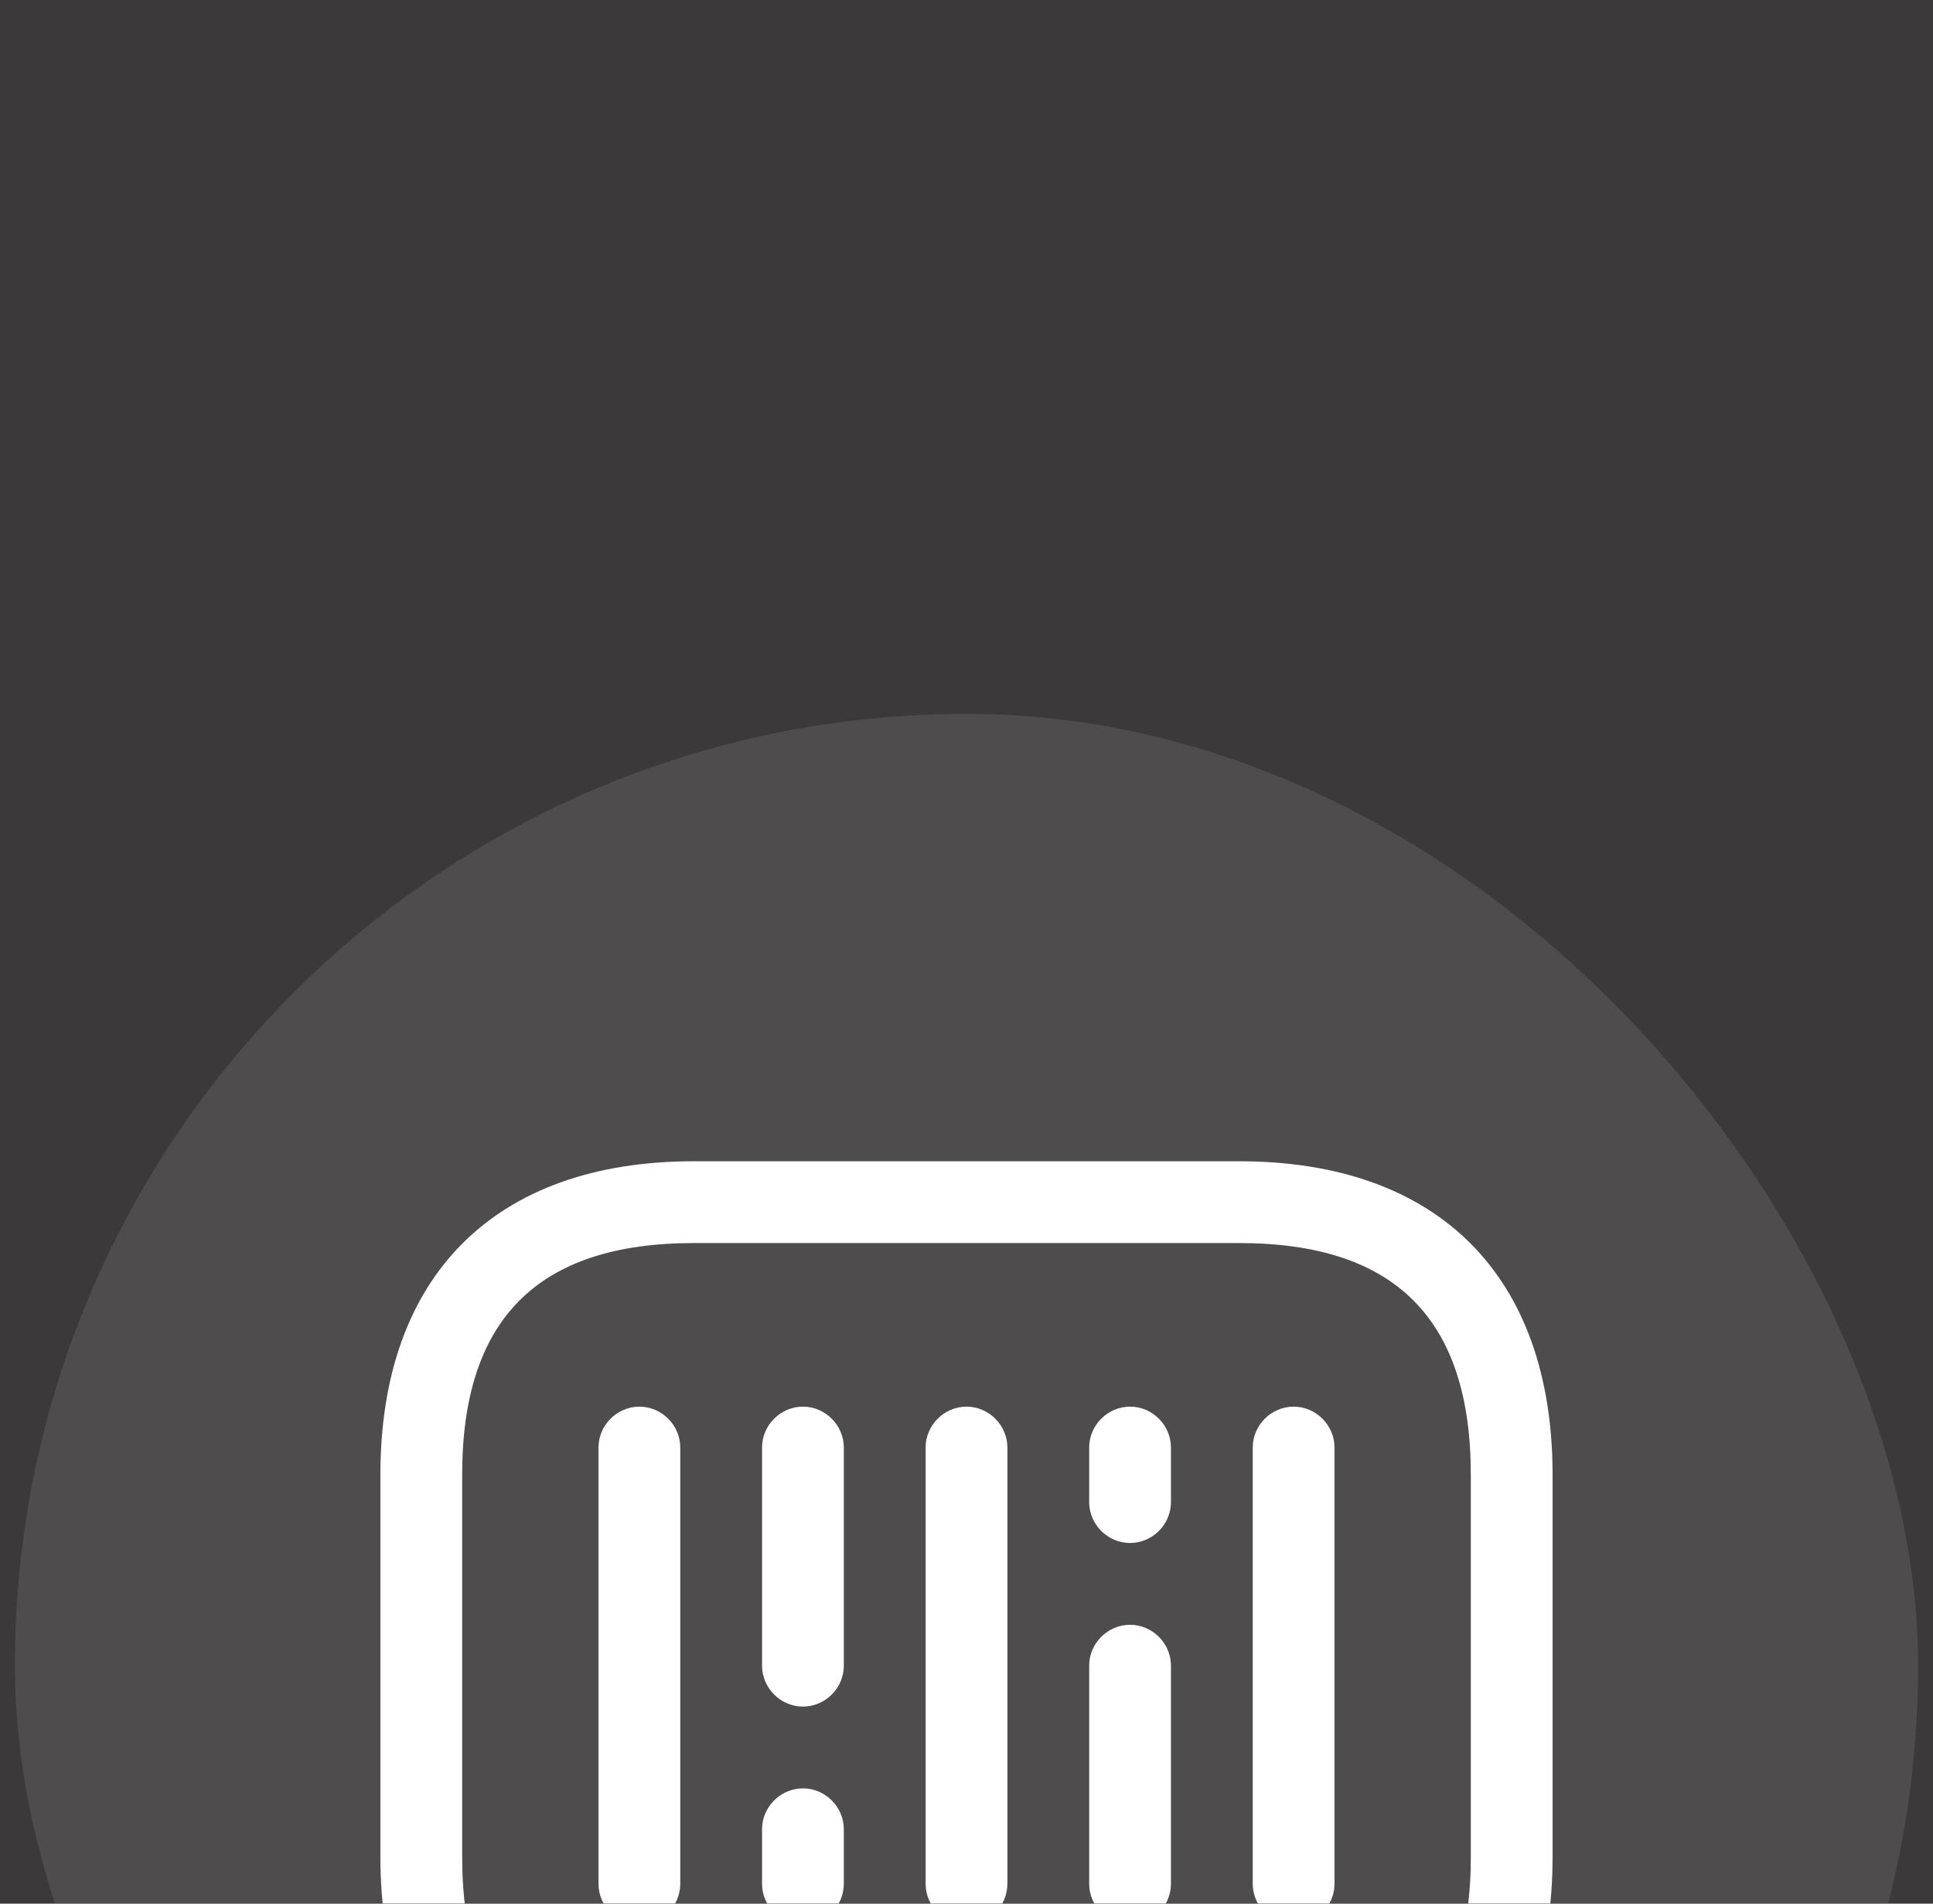 <svg width="65" height="64" viewBox="0 0 65 64" fill="none" xmlns="http://www.w3.org/2000/svg">
<rect width="65" height="64" fill="#EDEDED"/>
<g clip-path="url(#clip0_0_1)">
<rect width="1440" height="7068" transform="translate(-218 -3370)" fill="white"/>
<rect width="1440" height="1196" transform="translate(-223 -274)" fill="#312F30"/>
<g filter="url(#filter0_bd_0_1)">
<rect x="-23.5" y="-24" width="577" height="123" rx="15" fill="white" fill-opacity="0.05" shape-rendering="crispEdges"/>
<rect x="0.5" width="64" height="64" rx="32" fill="white" fill-opacity="0.1"/>
<path d="M41.666 48.958H23.333C16.642 48.958 12.791 45.108 12.791 38.416V25.583C12.791 18.892 16.642 15.041 23.333 15.041H41.666C48.358 15.041 52.208 18.892 52.208 25.583V38.416C52.208 45.108 48.358 48.958 41.666 48.958ZM23.333 17.791C18.09 17.791 15.541 20.34 15.541 25.583V38.416C15.541 43.66 18.09 46.208 23.333 46.208H41.666C46.91 46.208 49.458 43.66 49.458 38.416V25.583C49.458 20.34 46.91 17.791 41.666 17.791H23.333Z" fill="white"/>
<path d="M21.5 40.708C20.748 40.708 20.125 40.085 20.125 39.333V24.666C20.125 23.915 20.748 23.291 21.5 23.291C22.252 23.291 22.875 23.915 22.875 24.666V39.333C22.875 40.085 22.252 40.708 21.5 40.708Z" fill="white"/>
<path d="M27 33.375C26.248 33.375 25.625 32.752 25.625 32V24.666C25.625 23.915 26.248 23.291 27 23.291C27.752 23.291 28.375 23.915 28.375 24.666V32C28.375 32.752 27.752 33.375 27 33.375Z" fill="white"/>
<path d="M27 40.708C26.248 40.708 25.625 40.085 25.625 39.333V37.5C25.625 36.748 26.248 36.125 27 36.125C27.752 36.125 28.375 36.748 28.375 37.5V39.333C28.375 40.085 27.752 40.708 27 40.708Z" fill="white"/>
<path d="M38 27.875C37.248 27.875 36.625 27.252 36.625 26.5V24.666C36.625 23.915 37.248 23.291 38 23.291C38.752 23.291 39.375 23.915 39.375 24.666V26.5C39.375 27.252 38.752 27.875 38 27.875Z" fill="white"/>
<path d="M32.5 40.708C31.748 40.708 31.125 40.085 31.125 39.333V24.666C31.125 23.915 31.748 23.291 32.5 23.291C33.252 23.291 33.875 23.915 33.875 24.666V39.333C33.875 40.085 33.252 40.708 32.5 40.708Z" fill="white"/>
<path d="M38 40.708C37.248 40.708 36.625 40.085 36.625 39.333V32C36.625 31.248 37.248 30.625 38 30.625C38.752 30.625 39.375 31.248 39.375 32V39.333C39.375 40.085 38.752 40.708 38 40.708Z" fill="white"/>
<path d="M43.5 40.708C42.748 40.708 42.125 40.085 42.125 39.333V24.666C42.125 23.915 42.748 23.291 43.5 23.291C44.252 23.291 44.875 23.915 44.875 24.666V39.333C44.875 40.085 44.252 40.708 43.5 40.708Z" fill="white"/>
</g>
</g>
<defs>
<filter id="filter0_bd_0_1" x="-47.5" y="-28" width="625" height="175" filterUnits="userSpaceOnUse" color-interpolation-filters="sRGB">
<feFlood flood-opacity="0" result="BackgroundImageFix"/>
<feGaussianBlur in="BackgroundImageFix" stdDeviation="2"/>
<feComposite in2="SourceAlpha" operator="in" result="effect1_backgroundBlur_0_1"/>
<feColorMatrix in="SourceAlpha" type="matrix" values="0 0 0 0 0 0 0 0 0 0 0 0 0 0 0 0 0 0 127 0" result="hardAlpha"/>
<feOffset dy="24"/>
<feGaussianBlur stdDeviation="12"/>
<feComposite in2="hardAlpha" operator="out"/>
<feColorMatrix type="matrix" values="0 0 0 0 0 0 0 0 0 0 0 0 0 0 0 0 0 0 0.08 0"/>
<feBlend mode="normal" in2="effect1_backgroundBlur_0_1" result="effect2_dropShadow_0_1"/>
<feBlend mode="normal" in="SourceGraphic" in2="effect2_dropShadow_0_1" result="shape"/>
</filter>
<clipPath id="clip0_0_1">
<rect width="1440" height="7068" fill="white" transform="translate(-218 -3370)"/>
</clipPath>
</defs>
</svg>
